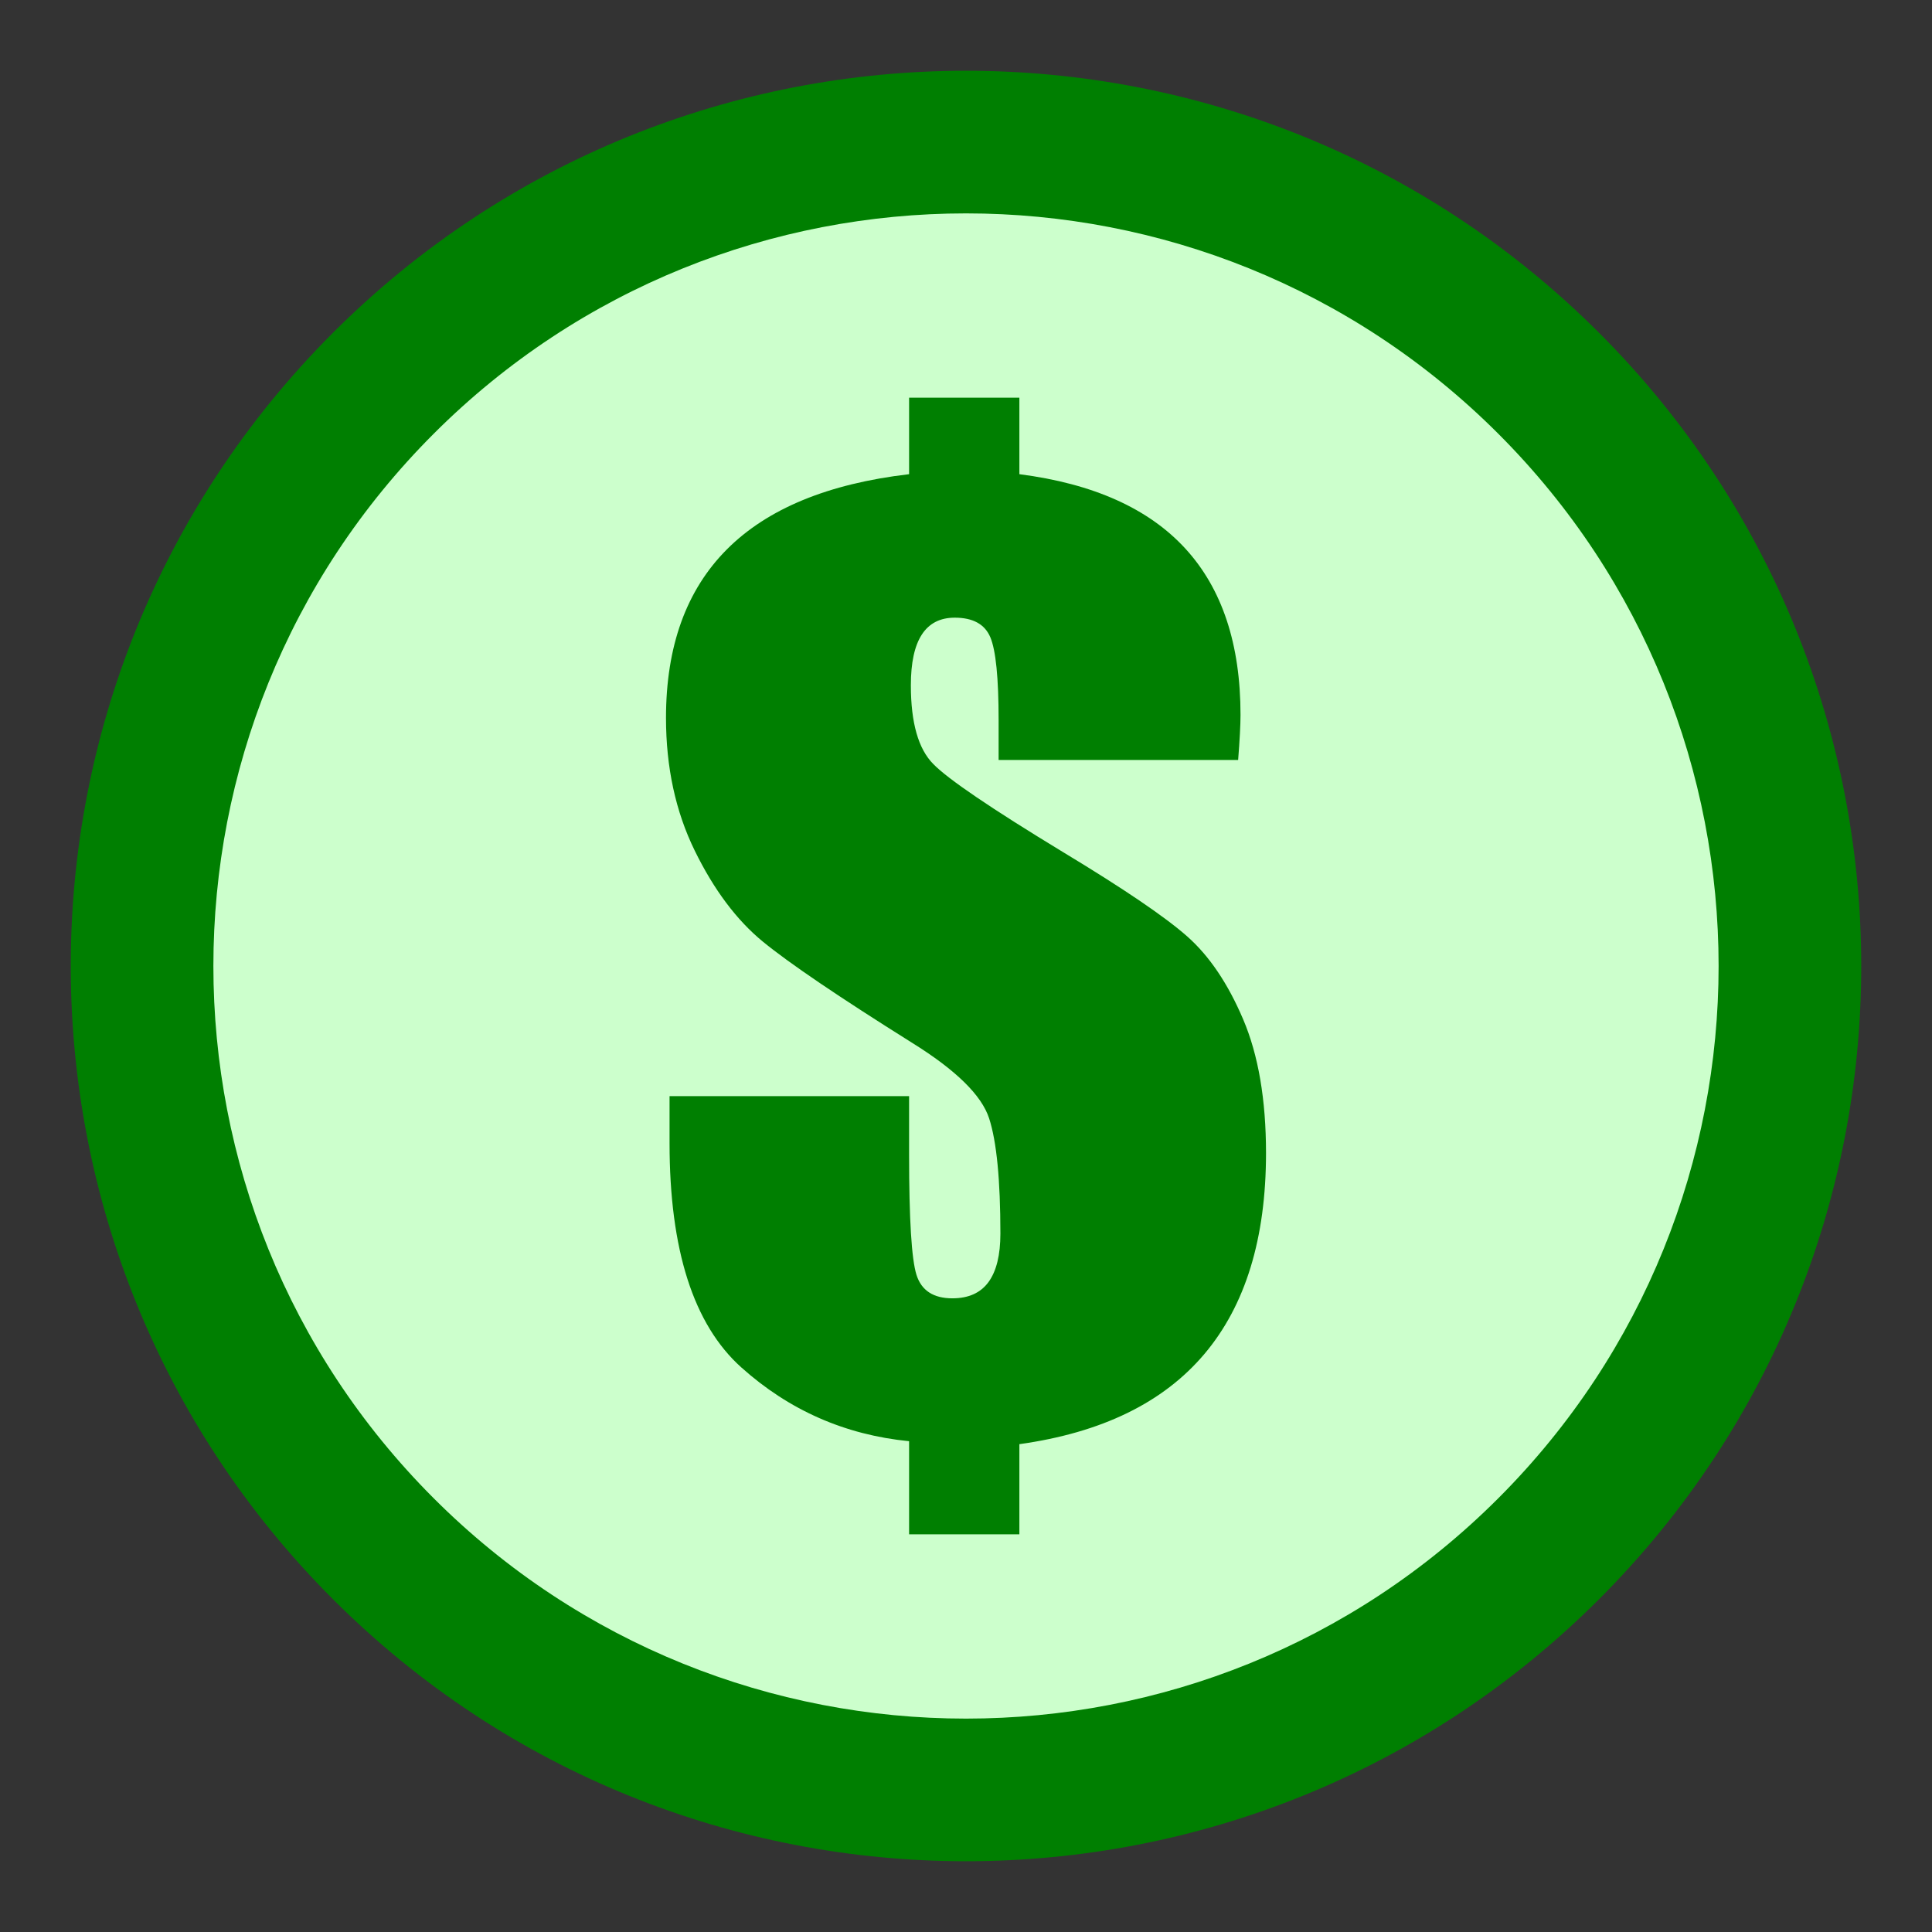 <?xml version="1.0" standalone="no"?>
<!DOCTYPE svg PUBLIC "-//W3C//DTD SVG 1.1//EN" "http://www.w3.org/Graphics/SVG/1.1/DTD/svg11.dtd">
<!--Generator: Xara Designer (www.xara.com), SVG filter version: 6.6.0.7-->
<svg fill="none" fill-rule="evenodd" stroke="black" stroke-width="0.501" stroke-linejoin="bevel" stroke-miterlimit="10" font-family="Times New Roman" font-size="16" style="font-variant-ligatures:none" xmlns:xlink="http://www.w3.org/1999/xlink" xmlns="http://www.w3.org/2000/svg" version="1.1" overflow="visible" width="368.639pt" height="368.639pt" viewBox="104.261 -703.955 368.639 368.639">
 <rect x="104.261" y="-703.955" width="368.639" height="368.639" fill="#333333" stroke="none"/>
 <defs>
  <style type="text/css">@import url('https://themes.googleusercontent.com/fonts/css?family=Open Sans:400,600');</style>
 </defs>
 <g id="Layer 1" transform="scale(1 -1)">
  <g id="Group" stroke-linejoin="miter" stroke="none">
   <rect x="-184.32" y="-184.32" width="368.64" height="368.64" transform="translate(288.581 519.636) rotate(90)" stroke-linecap="round" stroke-width="0.678"/>
   <path d="M 167.773,640.443 C 234.458,707.127 342.702,707.127 409.387,640.443 C 476.071,573.758 476.071,465.514 409.387,398.829 C 342.702,332.145 234.458,332.145 167.773,398.829 C 101.089,465.514 101.089,573.758 167.773,640.443 Z" fill="#007f01" stroke-width="0.985" stroke-linecap="round" marker-start="none" marker-end="none"/>
   <path d="M 187.017,418.073 C 130.962,474.129 130.962,565.142 187.017,621.198 C 243.073,677.253 334.086,677.253 390.142,621.198 C 446.197,565.142 446.197,474.129 390.142,418.073 C 334.086,362.018 243.073,362.018 187.017,418.073 Z M 298.764,411.201 L 298.764,428.397 C 314.448,430.585 326.213,436.316 334.058,445.593 C 341.9,454.867 345.822,467.652 345.826,483.944 C 345.822,494.125 344.371,502.627 341.468,509.452 C 338.566,516.277 335.004,521.558 330.779,525.291 C 326.557,529.023 318.638,534.397 307.021,541.412 C 293.371,549.708 285.149,555.288 282.359,558.155 C 279.492,561.019 278.06,566.035 278.06,573.202 C 278.06,577.501 278.755,580.725 280.152,582.874 C 281.548,585.024 283.643,586.099 286.433,586.099 C 289.902,586.099 292.164,584.853 293.22,582.366 C 294.275,579.875 294.803,574.598 294.803,566.528 L 294.803,558.946 L 340.506,558.946 C 340.809,562.792 340.96,565.659 340.96,567.545 C 340.96,581.044 337.453,591.621 330.438,599.276 C 323.423,606.931 312.865,611.665 298.764,613.477 L 298.764,628.07 L 277.722,628.07 L 277.722,613.477 C 262.26,611.665 250.663,606.877 242.934,599.109 C 235.204,591.341 231.34,580.628 231.337,566.978 C 231.34,557.55 233.168,549.103 236.826,541.637 C 240.482,534.172 244.819,528.386 249.833,524.274 C 254.85,520.164 264.333,513.735 278.285,504.986 C 286.658,499.782 291.562,494.972 292.994,490.56 C 294.426,486.148 295.141,478.815 295.144,468.556 C 295.141,464.485 294.388,461.412 292.879,459.337 C 291.373,457.265 289.072,456.228 285.979,456.225 C 282.359,456.228 280.078,457.718 279.135,460.695 C 278.192,463.675 277.722,471.311 277.722,483.603 L 277.722,494.804 L 232.016,494.804 L 232.016,485.865 C 232.016,465.502 236.578,451.231 245.704,443.048 C 254.83,434.865 265.504,430.17 277.722,428.963 L 277.722,411.201 L 298.764,411.201 Z" fill="#ccffcc" stroke-width="0.985" marker-start="none" marker-end="none"/>
  </g>
 </g>
</svg>
